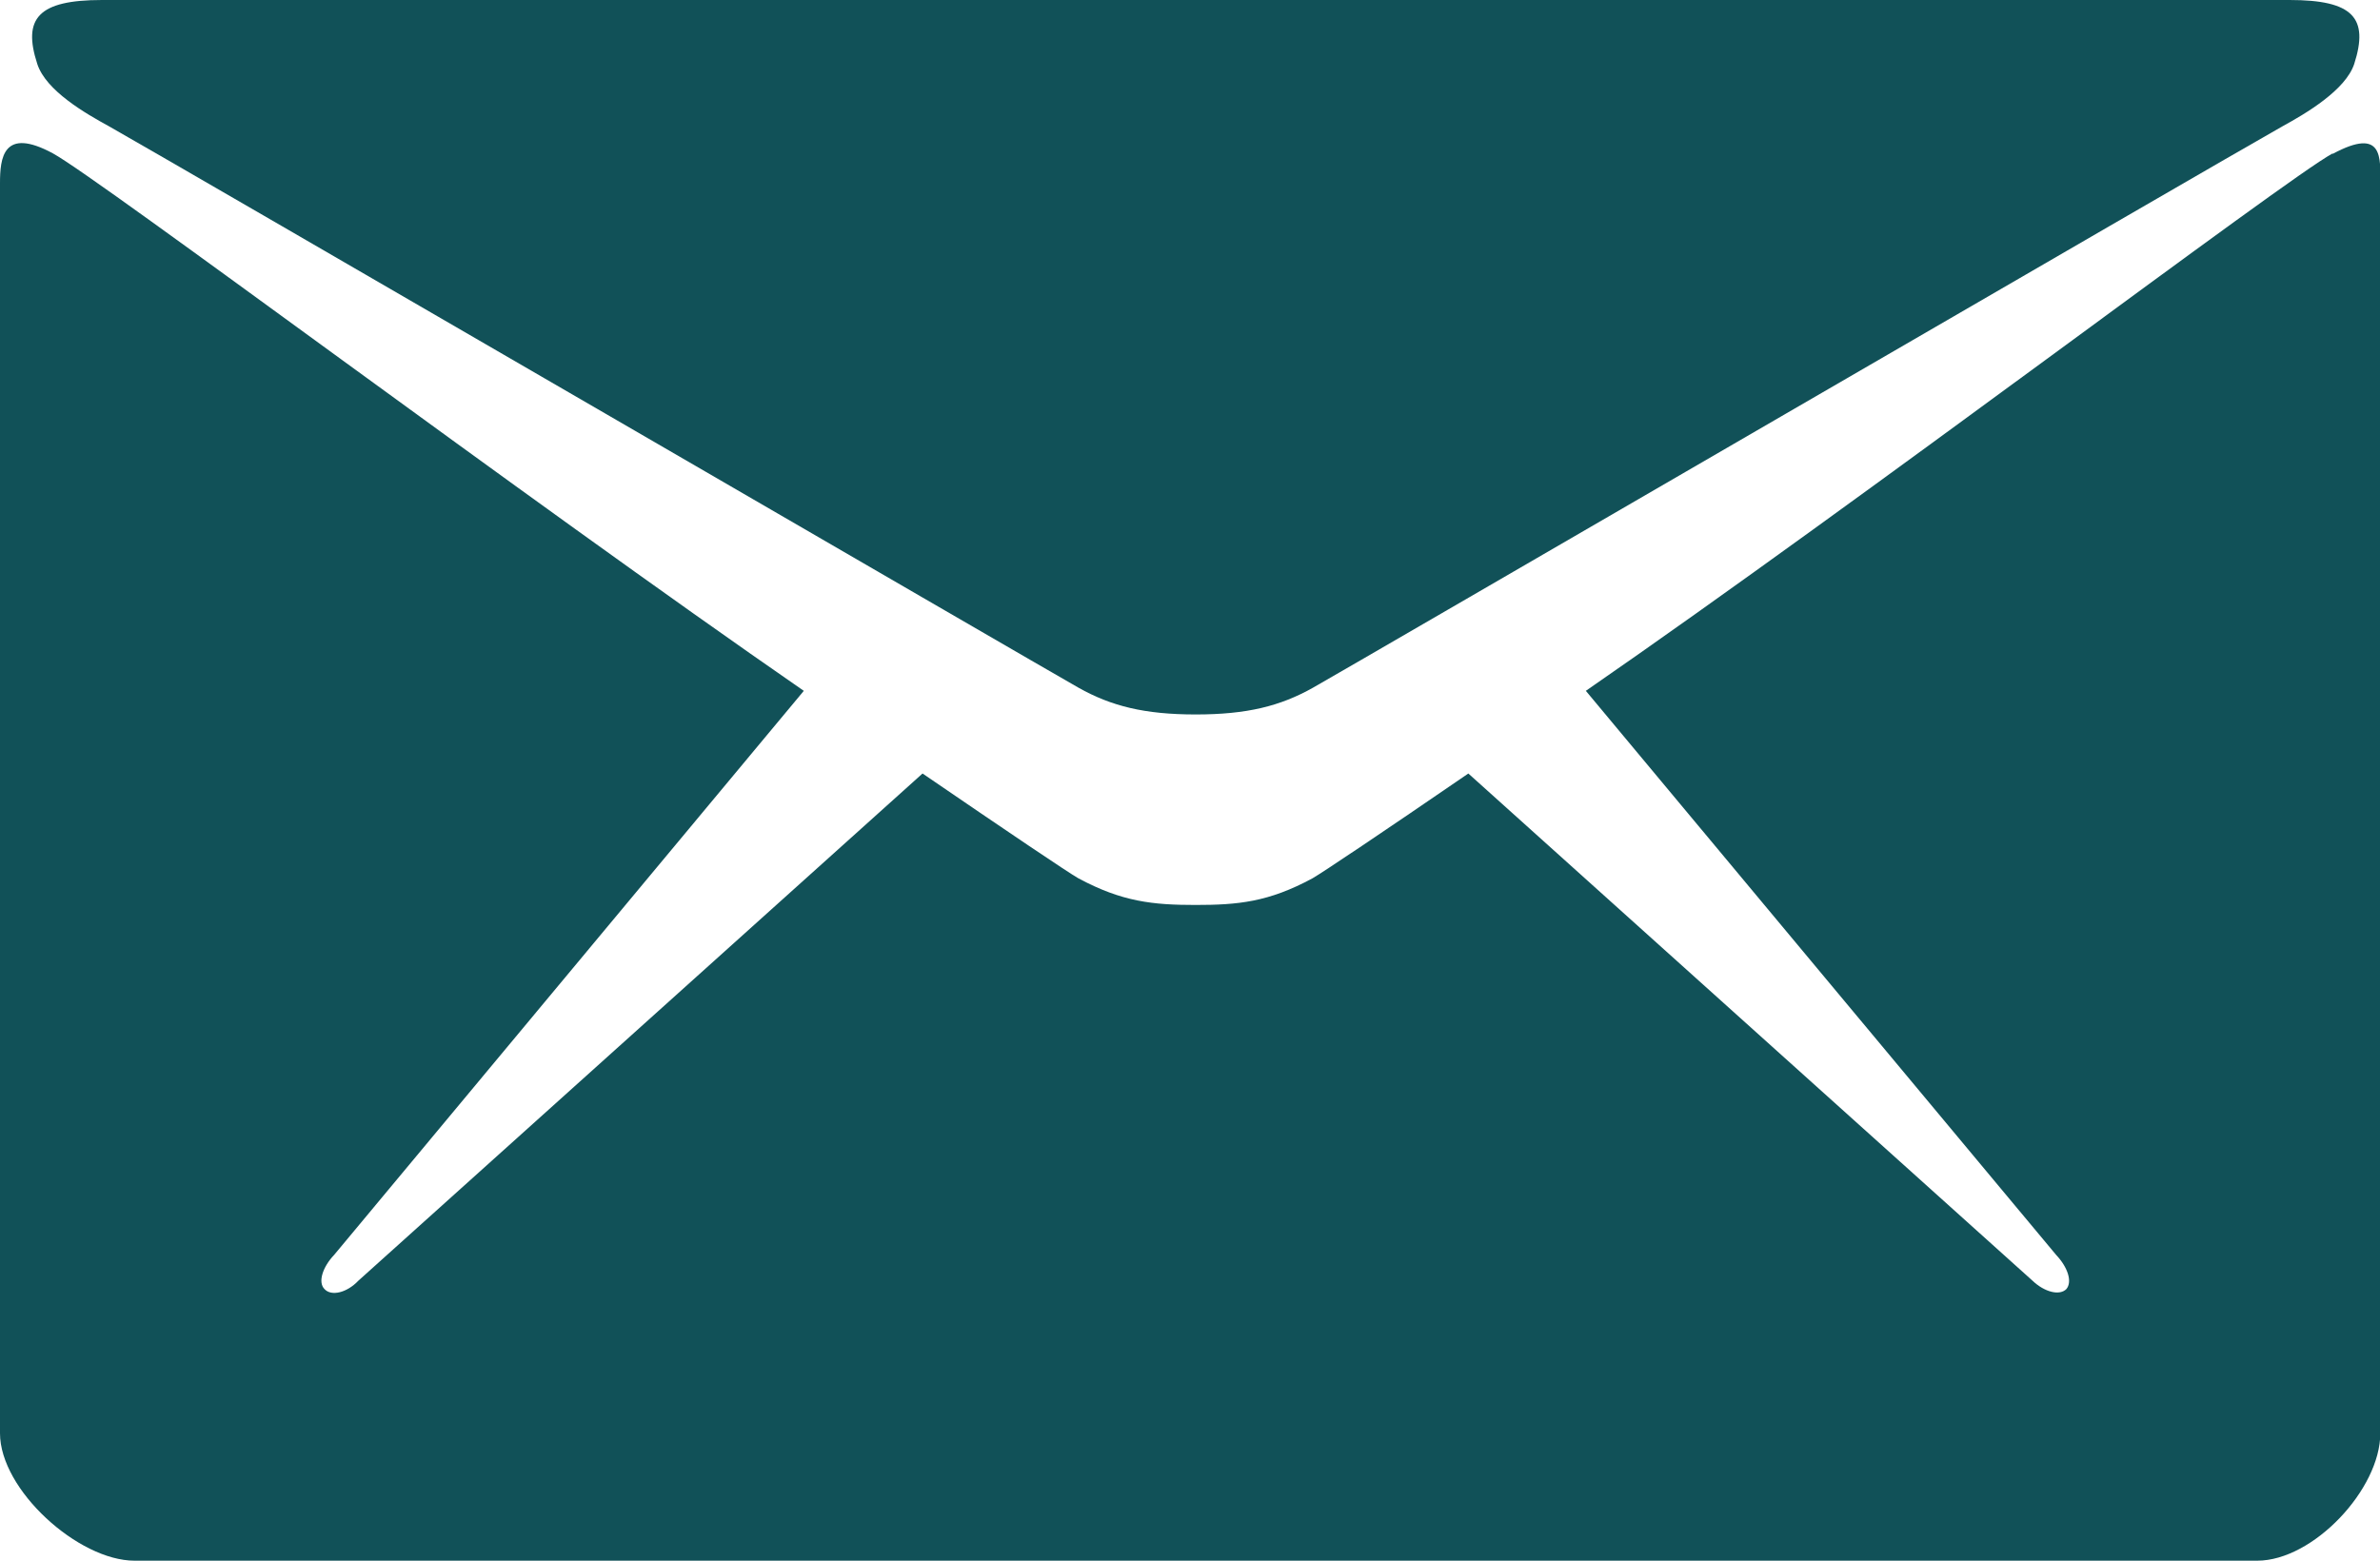 <?xml version="1.0" encoding="UTF-8"?><svg id="Layer_1" xmlns="http://www.w3.org/2000/svg" viewBox="0 0 76.57 50.23"><defs><style>.cls-1{fill:#115158;stroke-width:0px;}</style></defs><path class="cls-1" d="m3.5,4.06c2.02,1.14,30.15,17.48,31.2,18.07s2.12.86,3.77.86,2.72-.27,3.77-.86,29.17-16.93,31.2-18.07c.75-.41,2.02-1.16,2.3-2,.48-1.49-.04-2.06-2.08-2.06H3.28C1.23,0,.72.59,1.2,2.06c.28.86,1.55,1.59,2.3,2Z"/><path class="cls-1" d="m75.04,4.94c-1.51.82-15.06,11.1-24.02,17.29l15.13,18.15c.37.39.53.86.33,1.1-.22.22-.7.1-1.09-.27l-18.15-16.32c-2.74,1.88-4.68,3.18-5.01,3.37-1.42.77-2.41.86-3.77.86s-2.36-.1-3.77-.86c-.35-.2-2.26-1.49-5.01-3.37l-18.15,16.32c-.37.39-.87.51-1.09.27-.22-.22-.06-.71.31-1.1l15.11-18.15C16.92,16.05,3.22,5.77,1.71,4.94c-1.62-.88-1.71.16-1.71.96v40.22c0,1.82,2.52,4.1,4.33,4.1h68.29c1.8,0,3.96-2.3,3.96-4.1V5.91c0-.82.11-1.84-1.53-.96Z"/></svg>